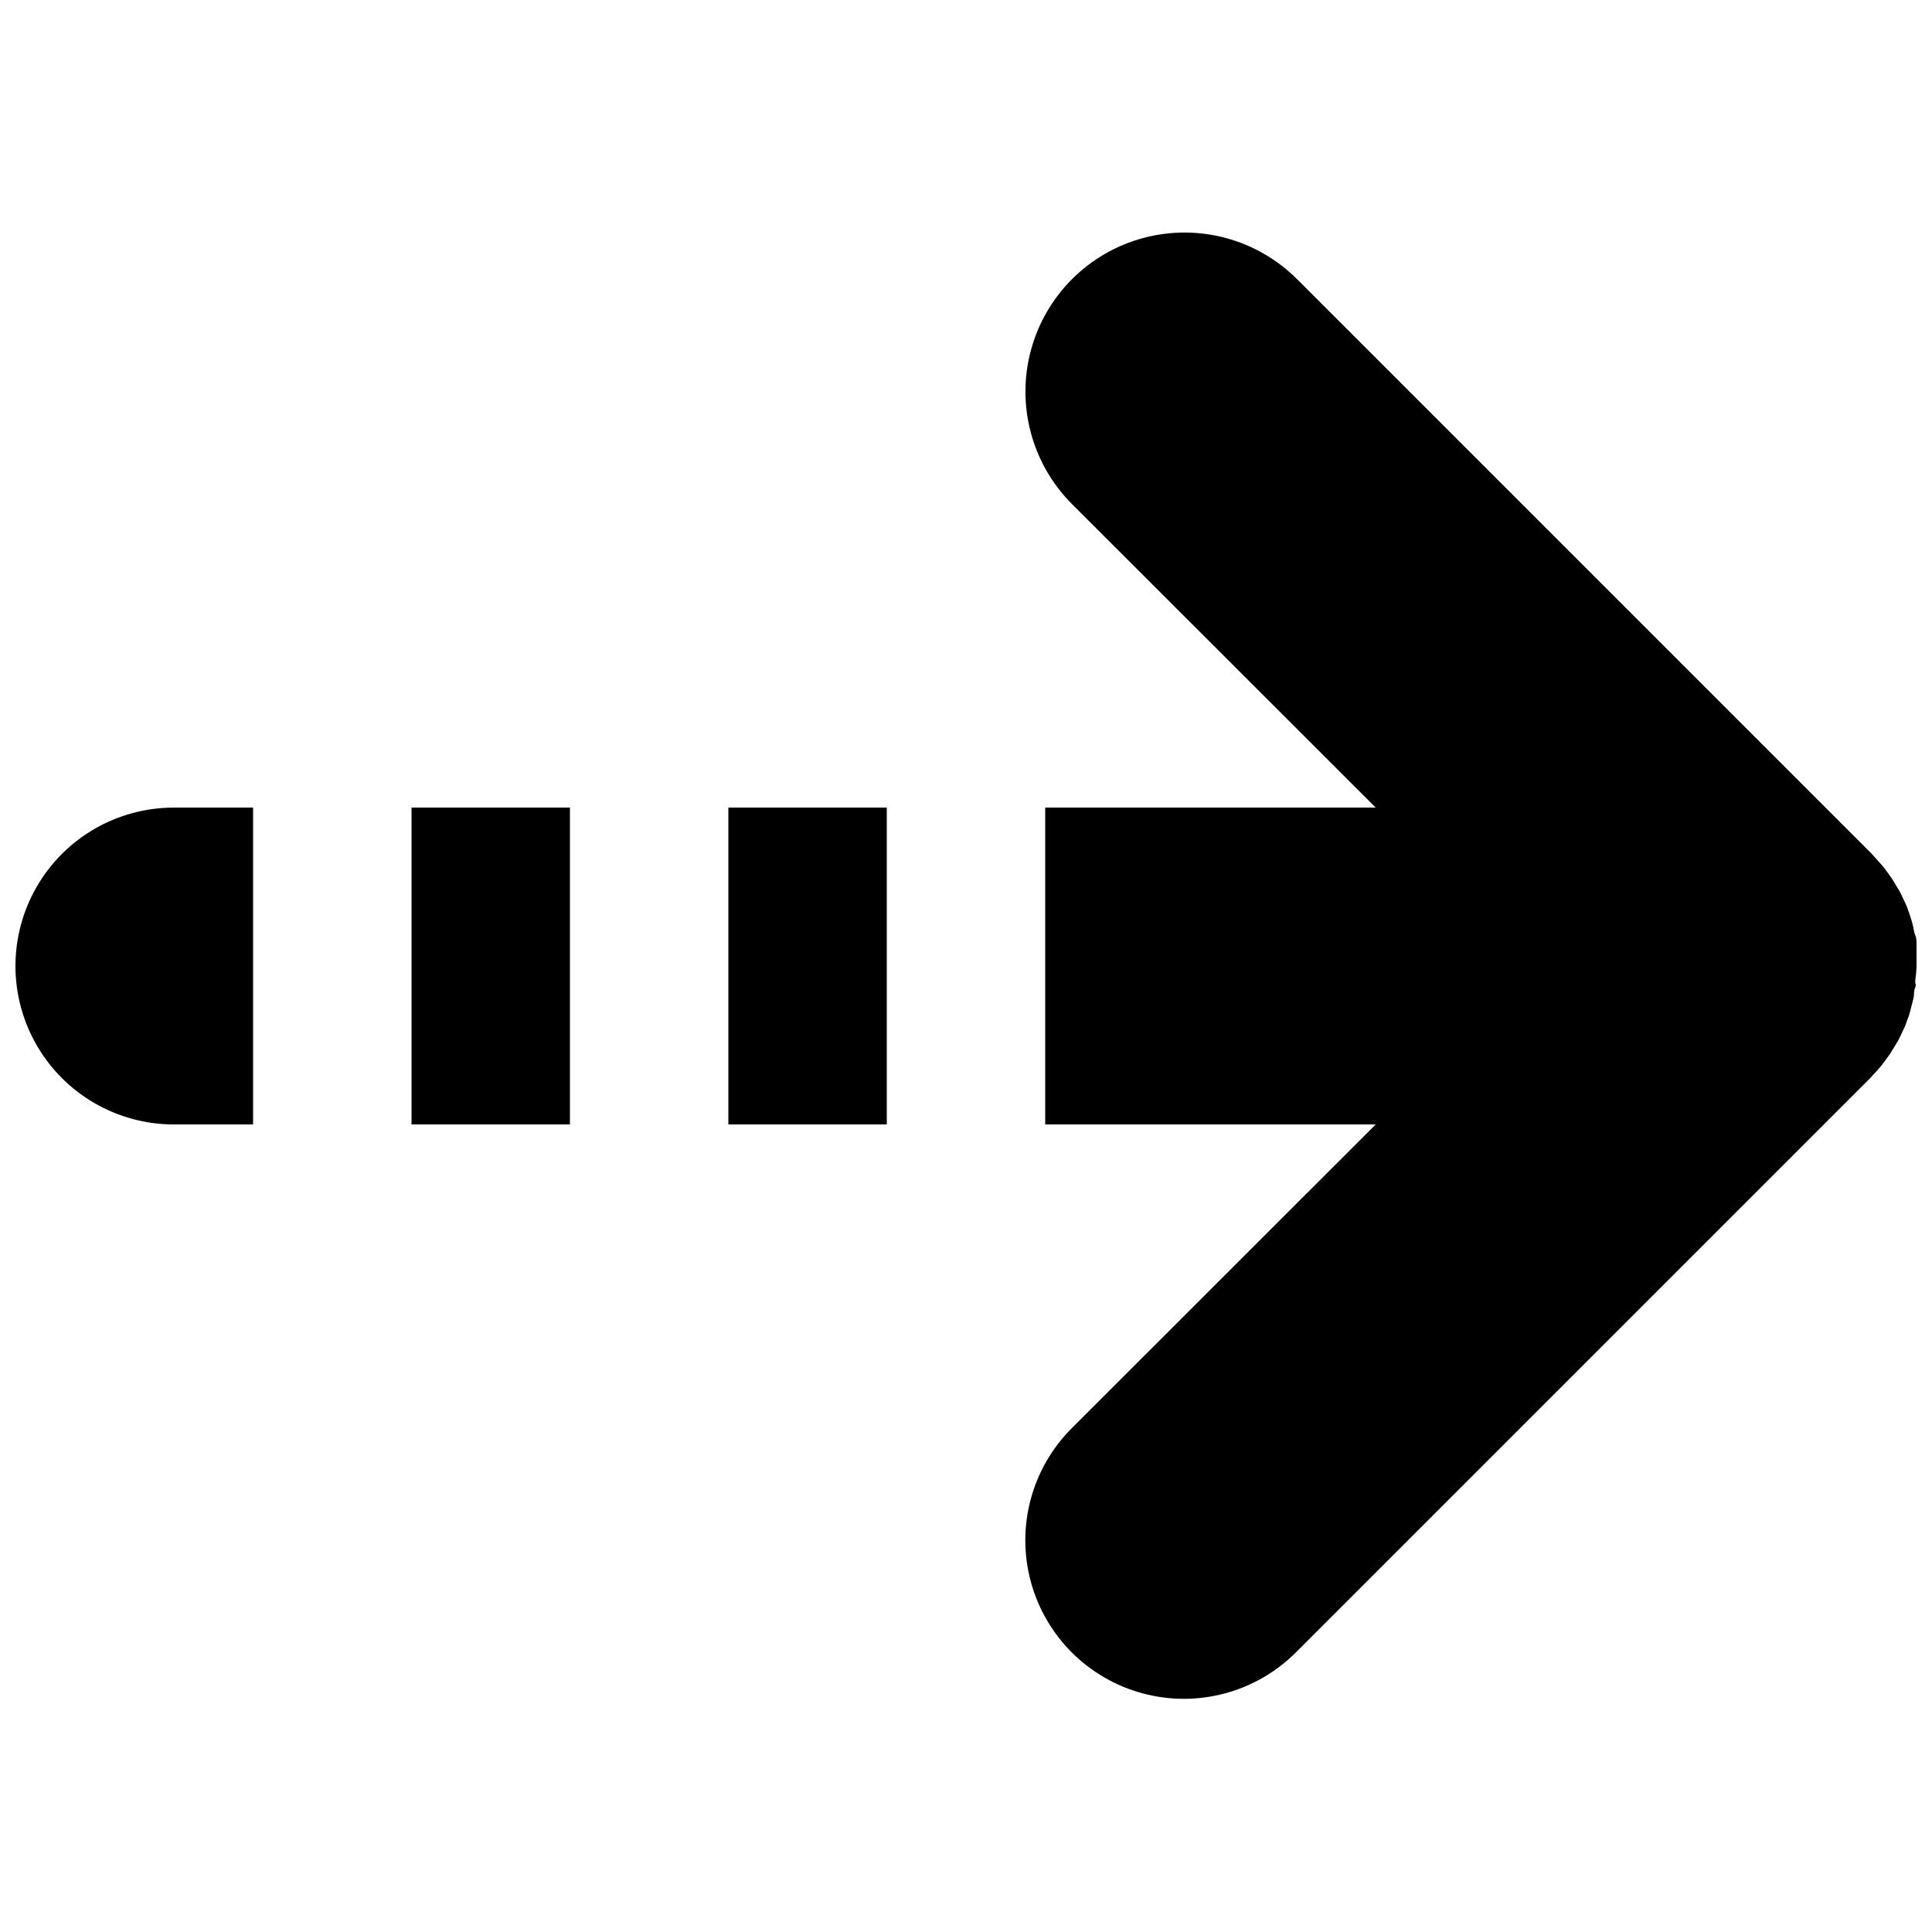 <?xml version="1.0" encoding="UTF-8"?>
<!-- The Best Svg Icon site in the world: iconSvg.co, Visit us! https://iconsvg.co -->
<svg width="800px" height="800px" version="1.1" viewBox="144 144 512 512" xmlns="http://www.w3.org/2000/svg">
 <defs>
  <clipPath id="a">
   <path d="m148.09 205h503.81v390h-503.81z"/>
  </clipPath>
 </defs>
 <g clip-path="url(#a)">
  <path d="m190.08 358.02h20.992v83.969h-20.992c-15 0-28.859-8.004-36.359-20.992-7.5-12.992-7.5-28.996 0-41.984 7.5-12.992 21.359-20.992 36.359-20.992zm62.977 83.969h41.984v-83.969h-41.984zm83.969 0h41.984v-83.969h-41.984zm314.88-46.129v-1.68c0-0.578 0-1.625-0.367-2.414-0.367-0.789-0.316-1.312-0.473-1.941-0.156-0.629-0.316-1.363-0.523-2.047-0.211-0.684-0.418-1.258-0.629-1.891-0.211-0.629-0.473-1.363-0.734-1.996-0.262-0.629-0.523-1.102-0.789-1.68-0.262-0.578-0.629-1.363-0.996-2.047l-0.891-1.469c-0.418-0.684-0.789-1.363-1.258-2.047l-1.102-1.523c-0.418-0.578-0.84-1.207-1.363-1.785-0.523-0.578-1.258-1.418-1.941-2.152l-0.84-0.945-152.19-152.19-0.012 0.004c-10.621-10.68-26.133-14.879-40.691-11.02-14.555 3.859-25.949 15.191-29.887 29.73-3.934 14.539 0.184 30.07 10.805 40.75l80.555 80.504h-87.586v83.969h87.586l-80.555 80.504c-10.613 10.609-14.758 26.078-10.871 40.574 3.883 14.496 15.207 25.82 29.703 29.703 14.496 3.887 29.961-0.258 40.574-10.871l152.19-152.19 0.84-0.945c0.684-0.684 1.312-1.418 1.941-2.152s0.891-1.207 1.363-1.785l1.102-1.523c0.418-0.684 0.84-1.363 1.258-2.047l0.891-1.469c0.367-0.684 0.684-1.363 0.996-2.047 0.316-0.684 0.523-1.102 0.789-1.68 0.262-0.578 0.473-1.363 0.734-1.996 0.262-0.629 0.473-1.207 0.629-1.891 0.156-0.684 0.367-1.363 0.523-2.047s0.367-1.258 0.473-1.941c0.105-0.684 0-1.574 0.367-2.414 0.367-0.84 0-1.102 0-1.68l0.008 0.008c0.395-2.731 0.516-5.488 0.367-8.242z"/>
 </g>
</svg>